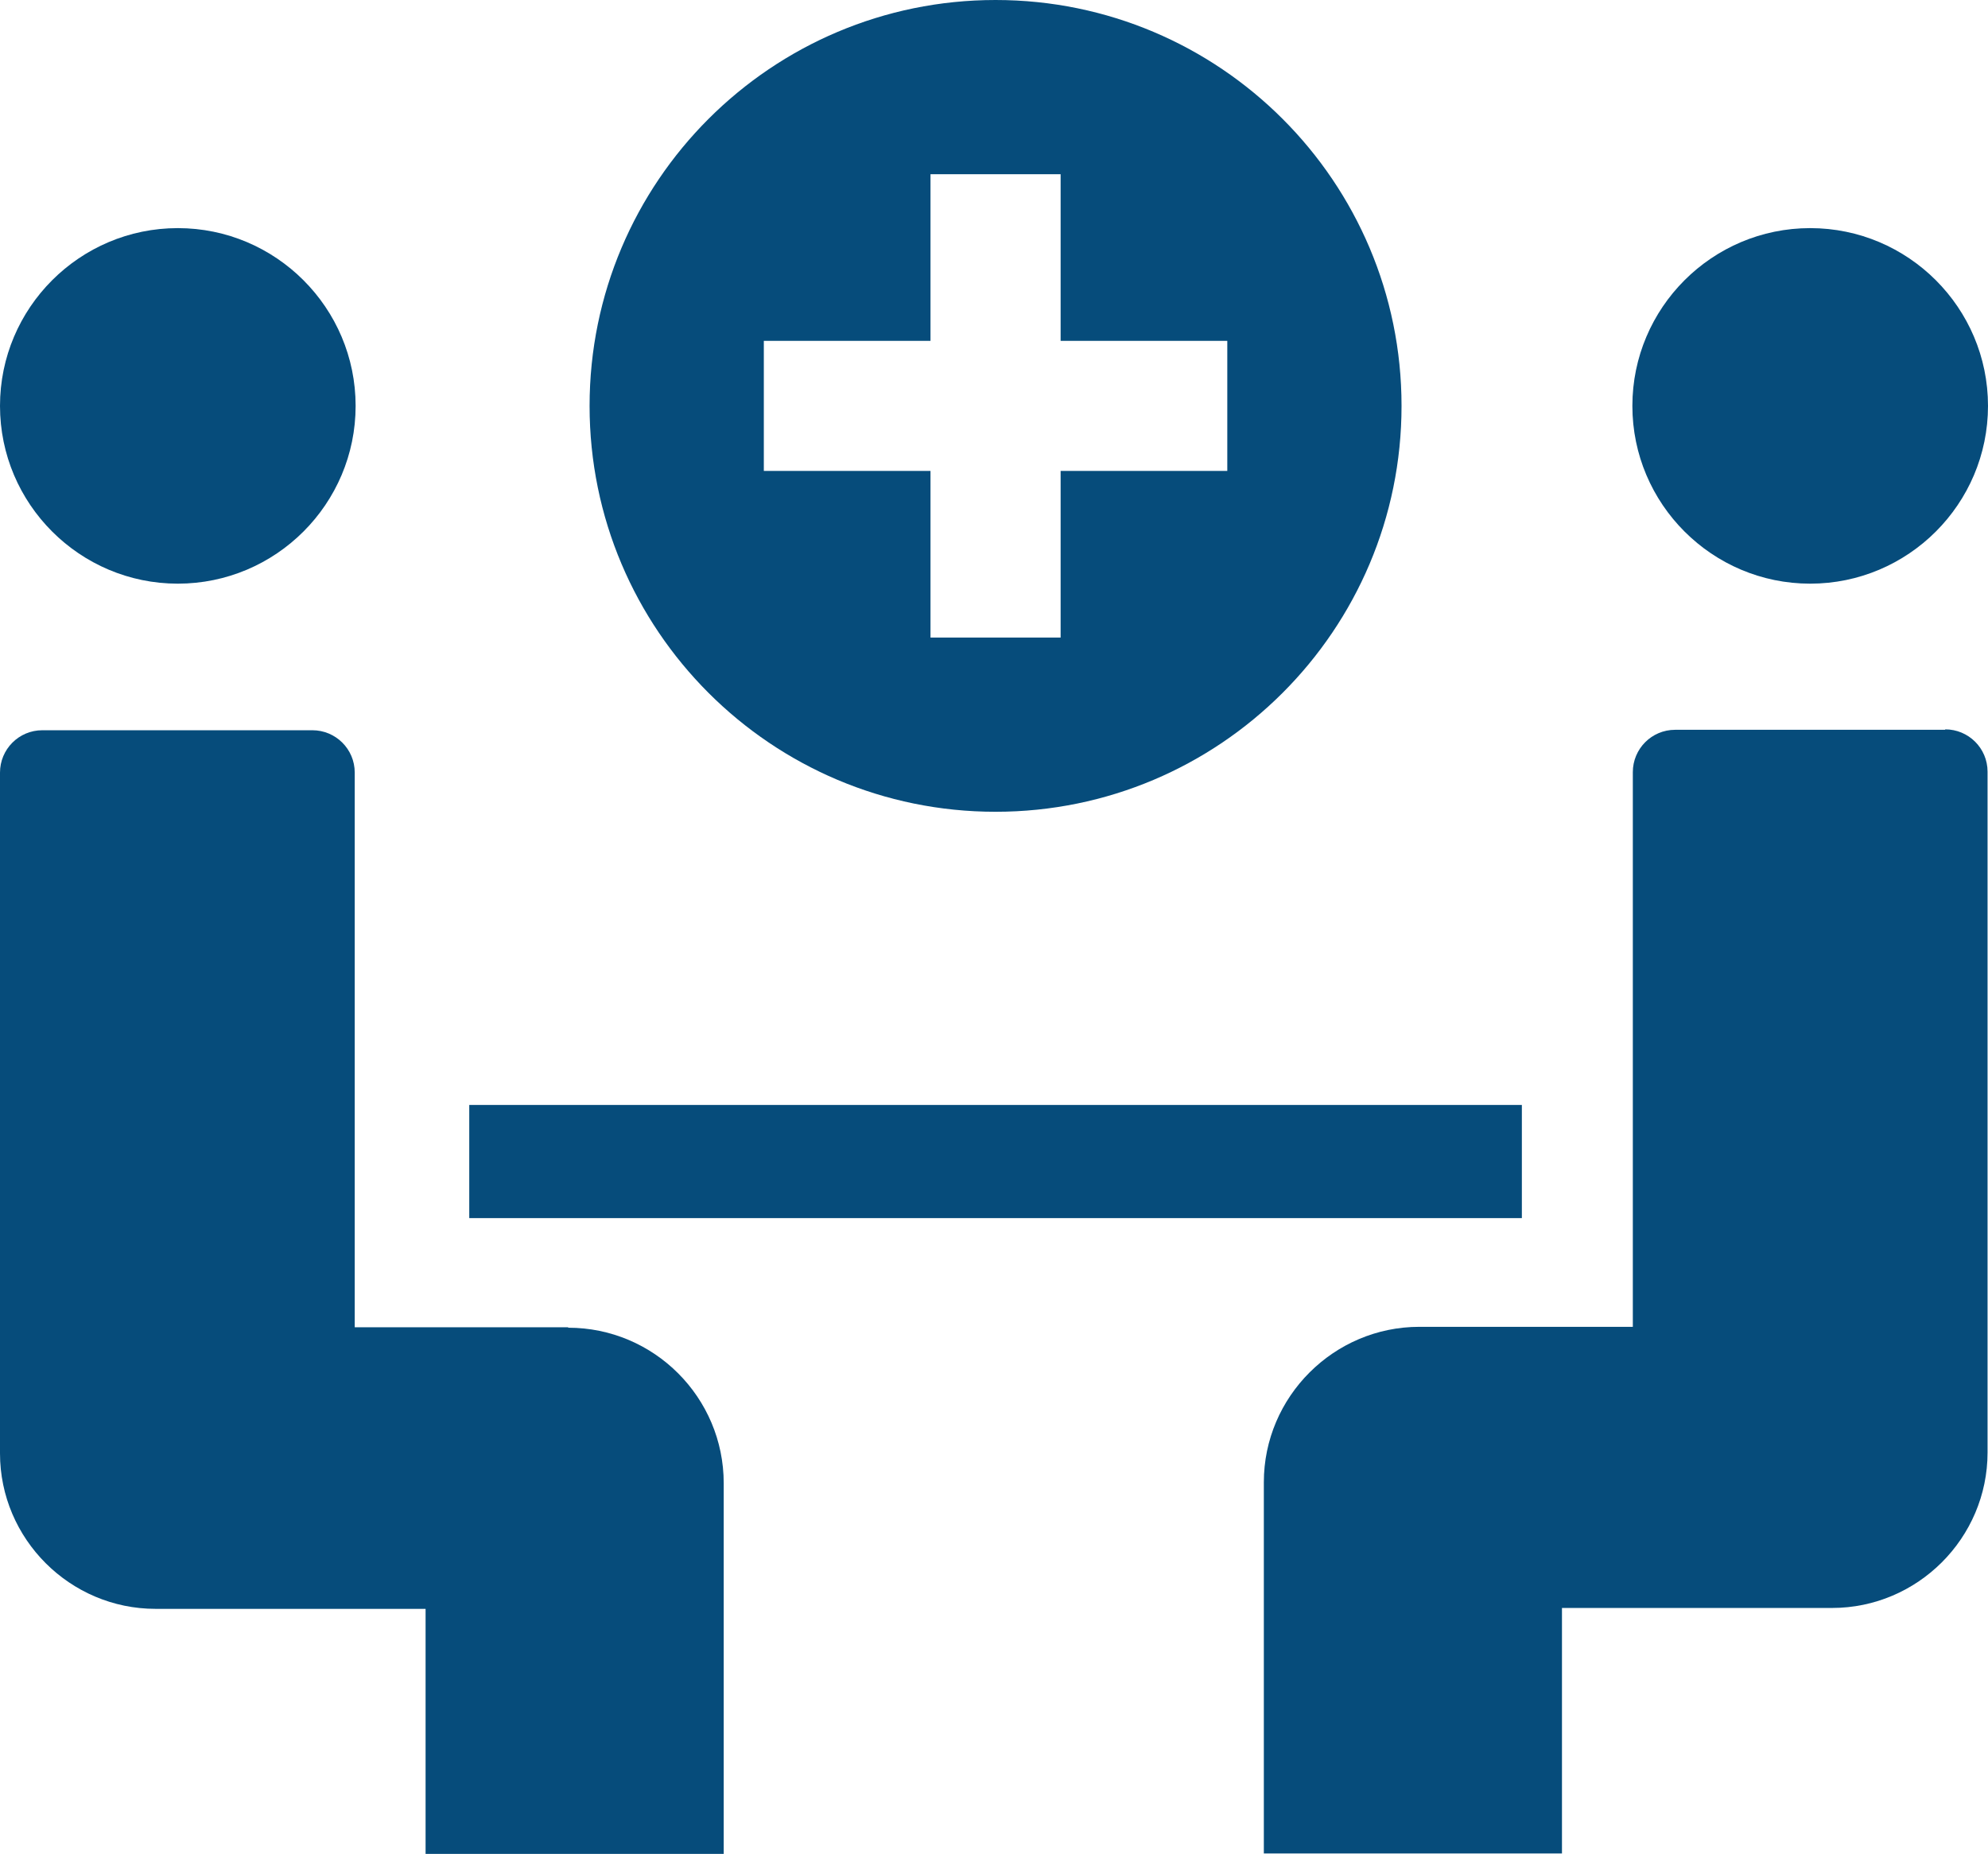<?xml version="1.0" encoding="UTF-8"?>
<svg id="Layer_2" xmlns="http://www.w3.org/2000/svg" viewBox="0 0 44.61 41.61">
  <defs>
    <style>
      .cls-1 {
        fill: #064c7b;
      }
    </style>
  </defs>
  <g id="Layer_1-2" data-name="Layer_1">
    <g>
      <path class="cls-1" d="M3.99,13.1c2.2,0,3.99-1.79,3.99-3.99s-1.79-3.99-3.99-3.99-3.99,1.79-3.99,3.99,1.79,3.99,3.99,3.99Z"/>
      <path class="cls-1" d="M12.75,29.79h-4.79v-12.45c0-.53-.43-.95-.95-.95H.95c-.53,0-.95.43-.95.95v15.28c0,1.92,1.57,3.49,3.49,3.49h6.06v5.51h1.9s3.84,0,3.84,0h0s.95,0,.95,0v-8.33c0-1.92-1.56-3.49-3.49-3.49Z"/>
      <polygon class="cls-1" points="34.15 24.8 22.34 24.8 10.53 24.8 10.53 27.34 22.34 27.34 34.15 27.34 34.15 24.8"/>
      <path class="cls-1" d="M43.65,16.38h-6.06c-.53,0-.95.43-.95.95v12.45h-4.79c-1.92,0-3.49,1.57-3.49,3.49v8.33h.95s3.84,0,3.84,0h0s1.9,0,1.9,0v-5.51h6.06c1.92,0,3.49-1.57,3.49-3.49v-15.28c0-.53-.43-.95-.95-.95Z"/>
      <path class="cls-1" d="M40.62,13.1c2.2,0,3.99-1.79,3.99-3.99s-1.79-3.99-3.99-3.99-3.99,1.79-3.99,3.99,1.79,3.99,3.99,3.99Z"/>
      <path class="cls-1" d="M22.34,18.22c5.03,0,9.11-4.08,9.11-9.11S27.37,0,22.34,0s-9.11,4.08-9.11,9.11,4.08,9.11,9.11,9.11ZM17.14,7.65h3.74v-3.74h2.92v3.74h3.74v2.92h-3.74v3.74h-2.92v-3.74h-3.74v-2.92Z"/>
    </g>
  </g>
</svg>